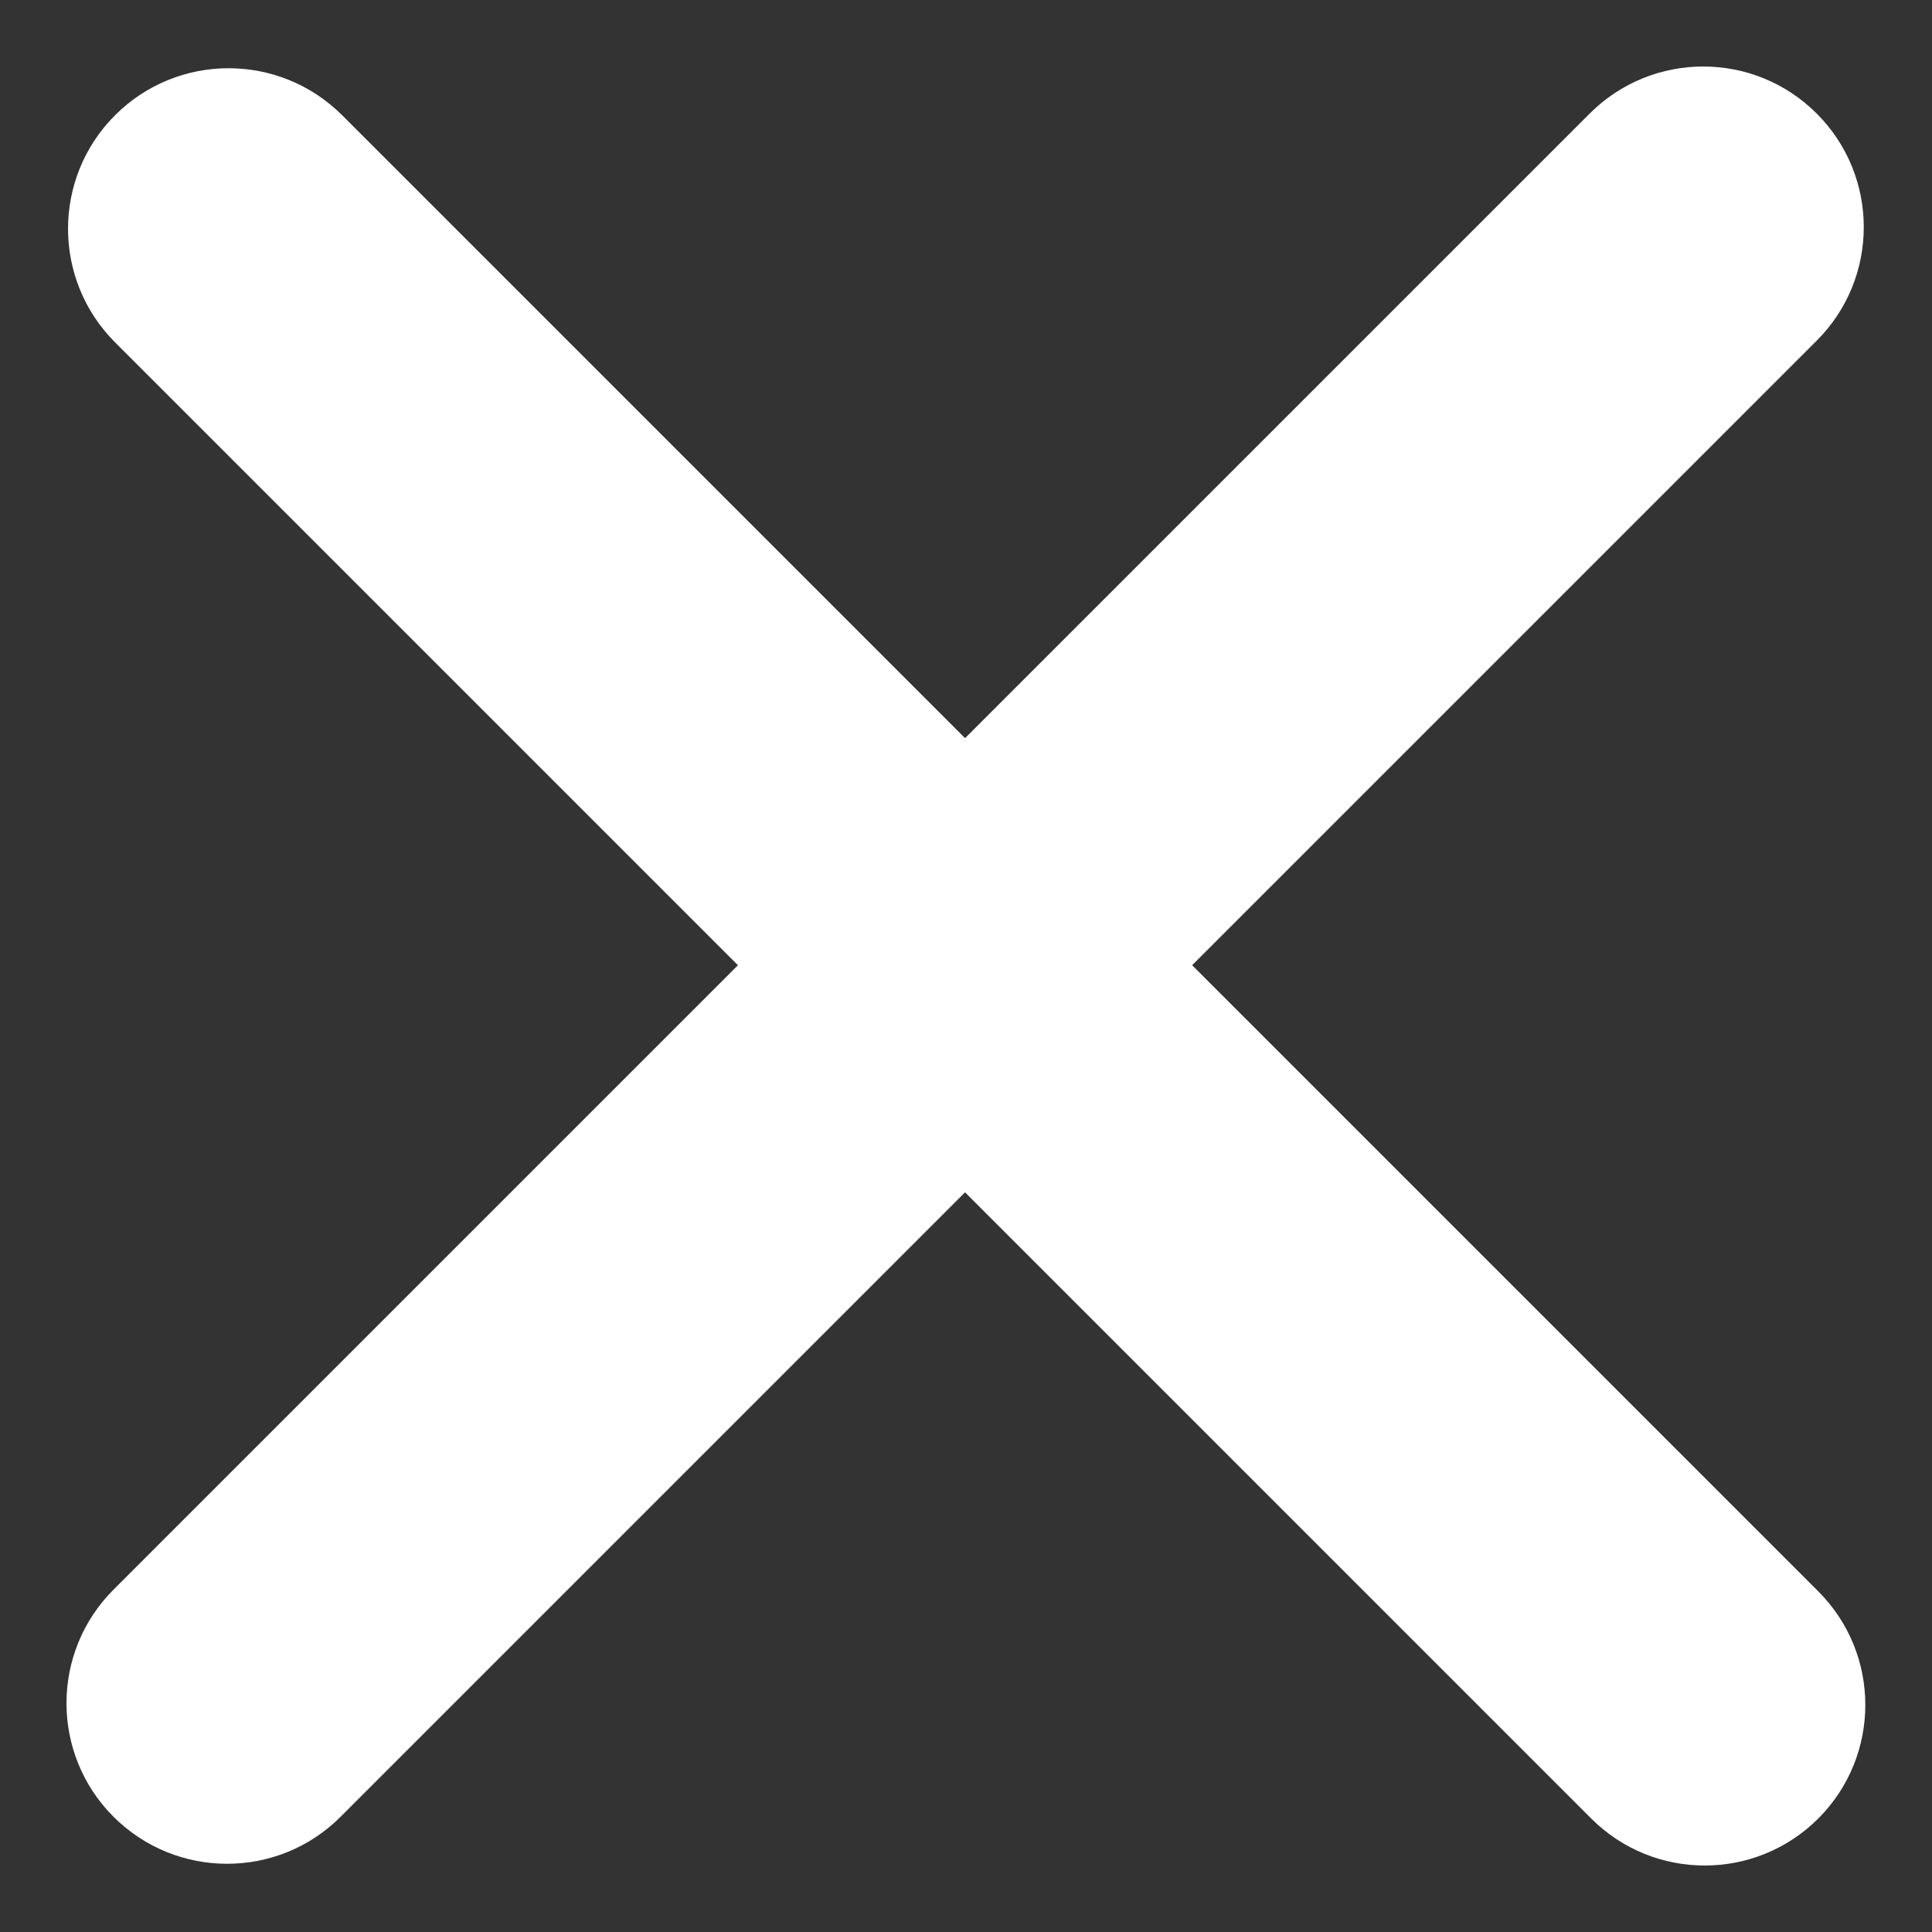 <svg width="20" height="20" viewBox="0 0 20 20" fill="none" xmlns="http://www.w3.org/2000/svg">
<rect x="0" y="0" width="20" height="20" fill="#333333" stroke="none"/>
<path d="M18.823 16.474L3.542 1.193C2.892 0.544 1.84 0.544 1.191 1.193C0.542 1.842 0.542 2.894 1.191 3.544L16.472 18.825C17.121 19.474 18.173 19.474 18.823 18.825C19.472 18.175 19.472 17.123 18.823 16.474Z" fill="white"/>
<path d="M16.456 1.176L1.175 16.456C0.526 17.105 0.526 18.158 1.175 18.807C1.825 19.456 2.877 19.456 3.526 18.807L18.807 3.526C19.456 2.877 19.456 1.825 18.807 1.176C18.158 0.526 17.105 0.526 16.456 1.176Z" fill="white"/>
</svg>
